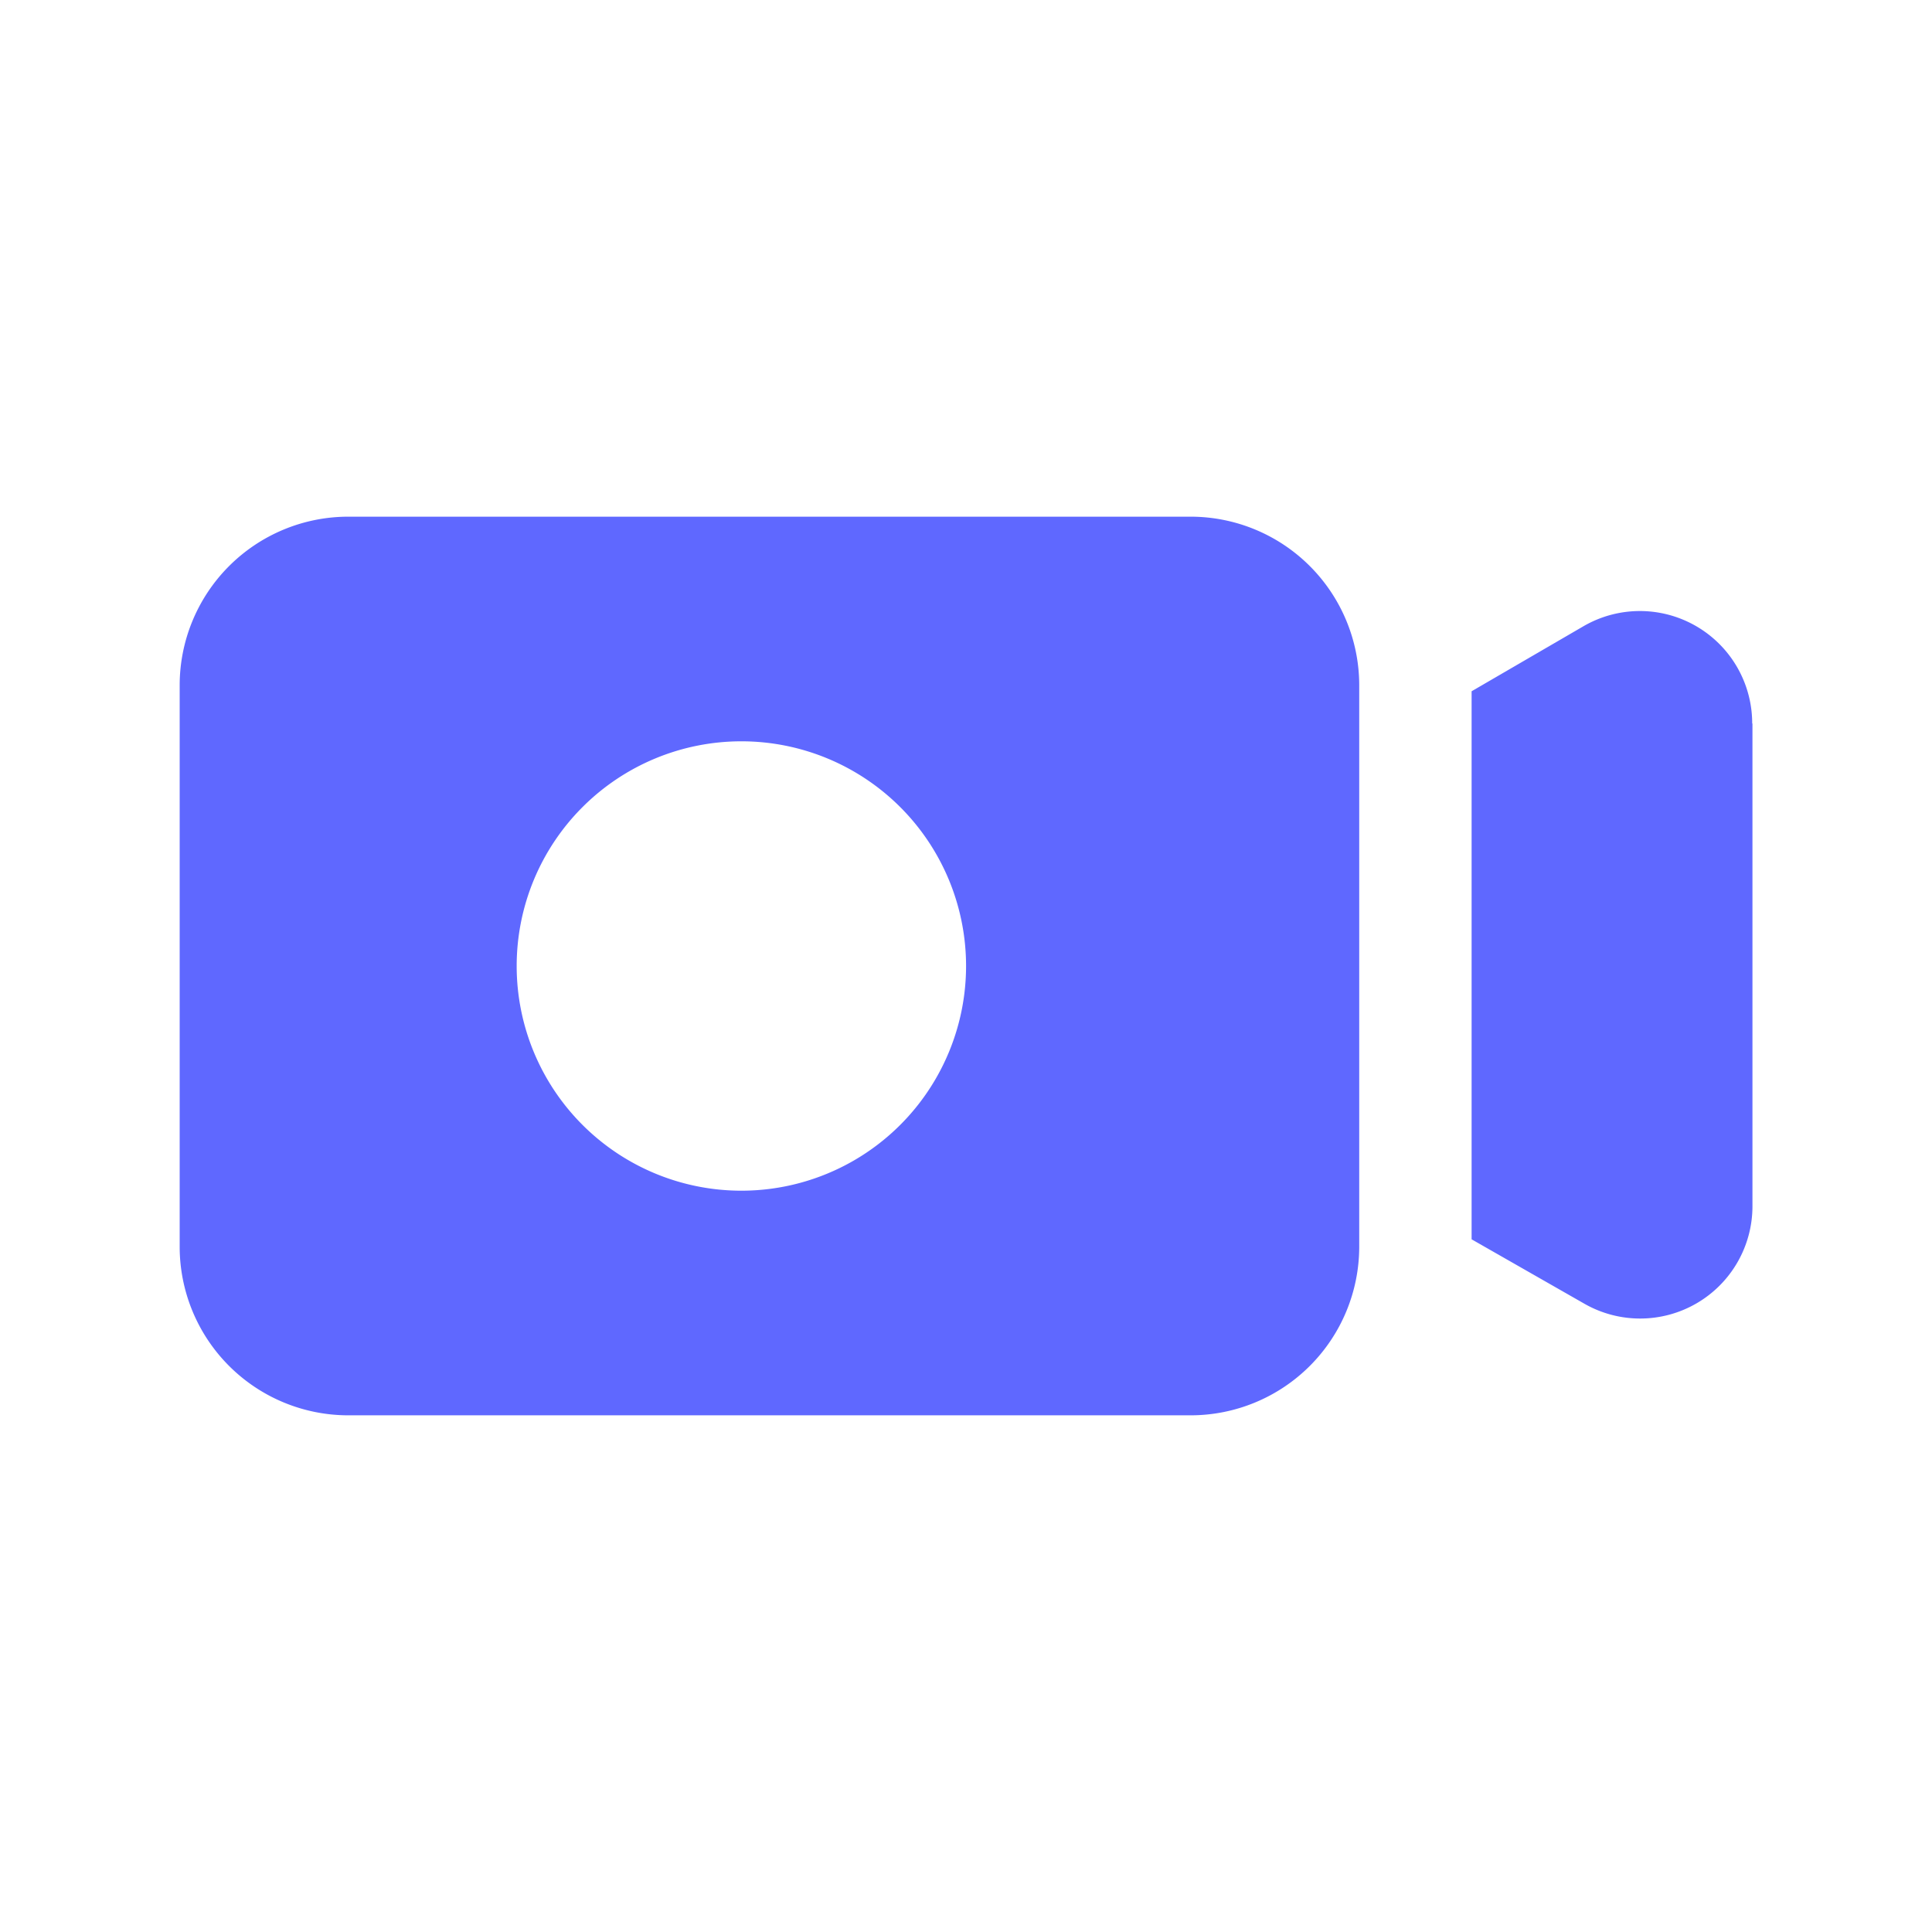 <svg xmlns="http://www.w3.org/2000/svg" width="30" height="30" viewBox="0 0 30 30">
    <path d="M17.7 8H4.616A2.619 2.619 0 0 0 2 10.616v8.722a2.619 2.619 0 0 0 2.616 2.616H17.7a2.619 2.619 0 0 0 2.616-2.616v-8.722A2.619 2.619 0 0 0 17.7 8zm-6.978 10.466a3.489 3.489 0 1 1 3.489-3.489 3.489 3.489 0 0 1-3.489 3.489zm15.7-7.253v7.494a1.744 1.744 0 0 1-2.61 1.514l-1.751-1v-8.51L23.8 9.7a1.744 1.744 0 0 1 2.618 1.51z" transform="translate(.79 .023)" style="fill:#5f68ff"/>
    <path data-name="사각형 982" style="fill:none" d="M0 0h30v30H0z"/>
</svg>
